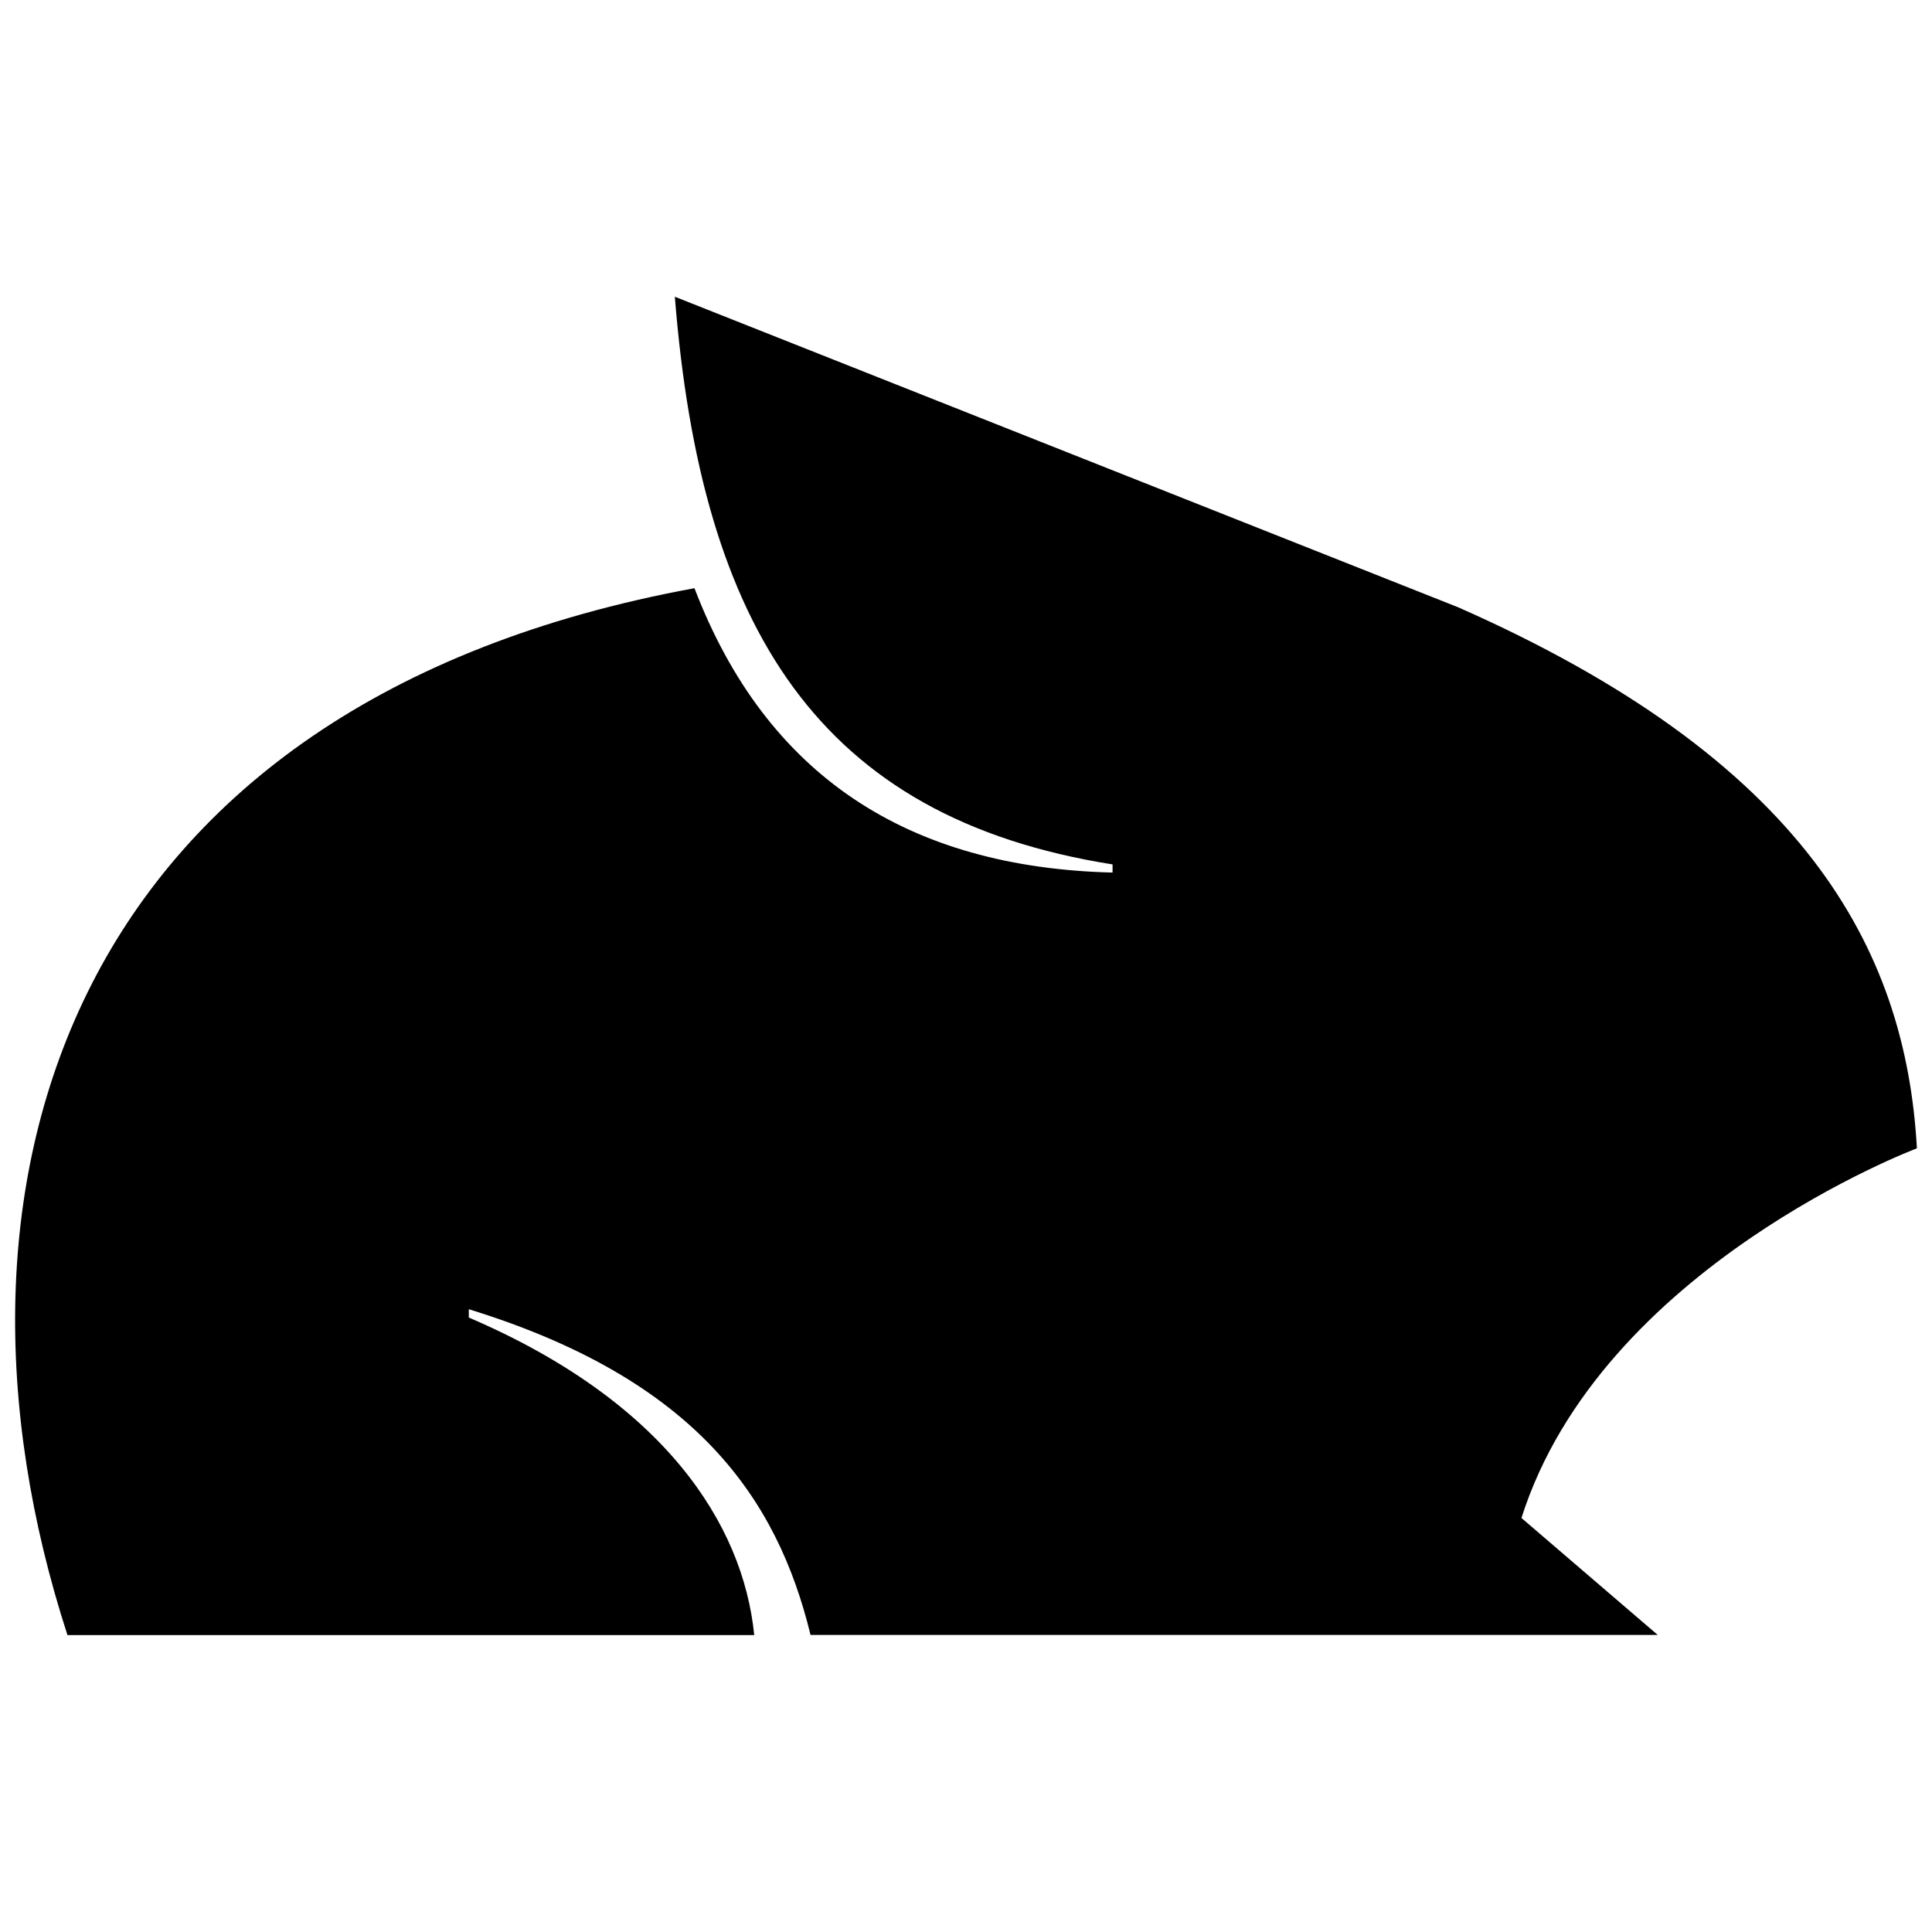 <?xml version="1.0" encoding="UTF-8"?>
<svg id="_图层_2" data-name="图层 2" xmlns="http://www.w3.org/2000/svg" viewBox="0 0 128 128">
  <path id="Pika" d="M4.47,108.33h45.5c-.74-7.4-6.01-15.51-18.91-21.04v-.55c15.03,4.63,20.44,12.53,22.64,21.58h56.13l-9.03-7.75c5.28-16.63,26.2-24.49,26.2-24.49-.74-13.34-7.57-25.77-30.38-35.84l-51.91-20.58c1.74,21.94,9.51,34.52,29,37.61v.54c-13.54-.34-22.93-6.39-27.7-18.84C4.66,46.56-5.3,78.23,4.47,108.33Z"/>
</svg>